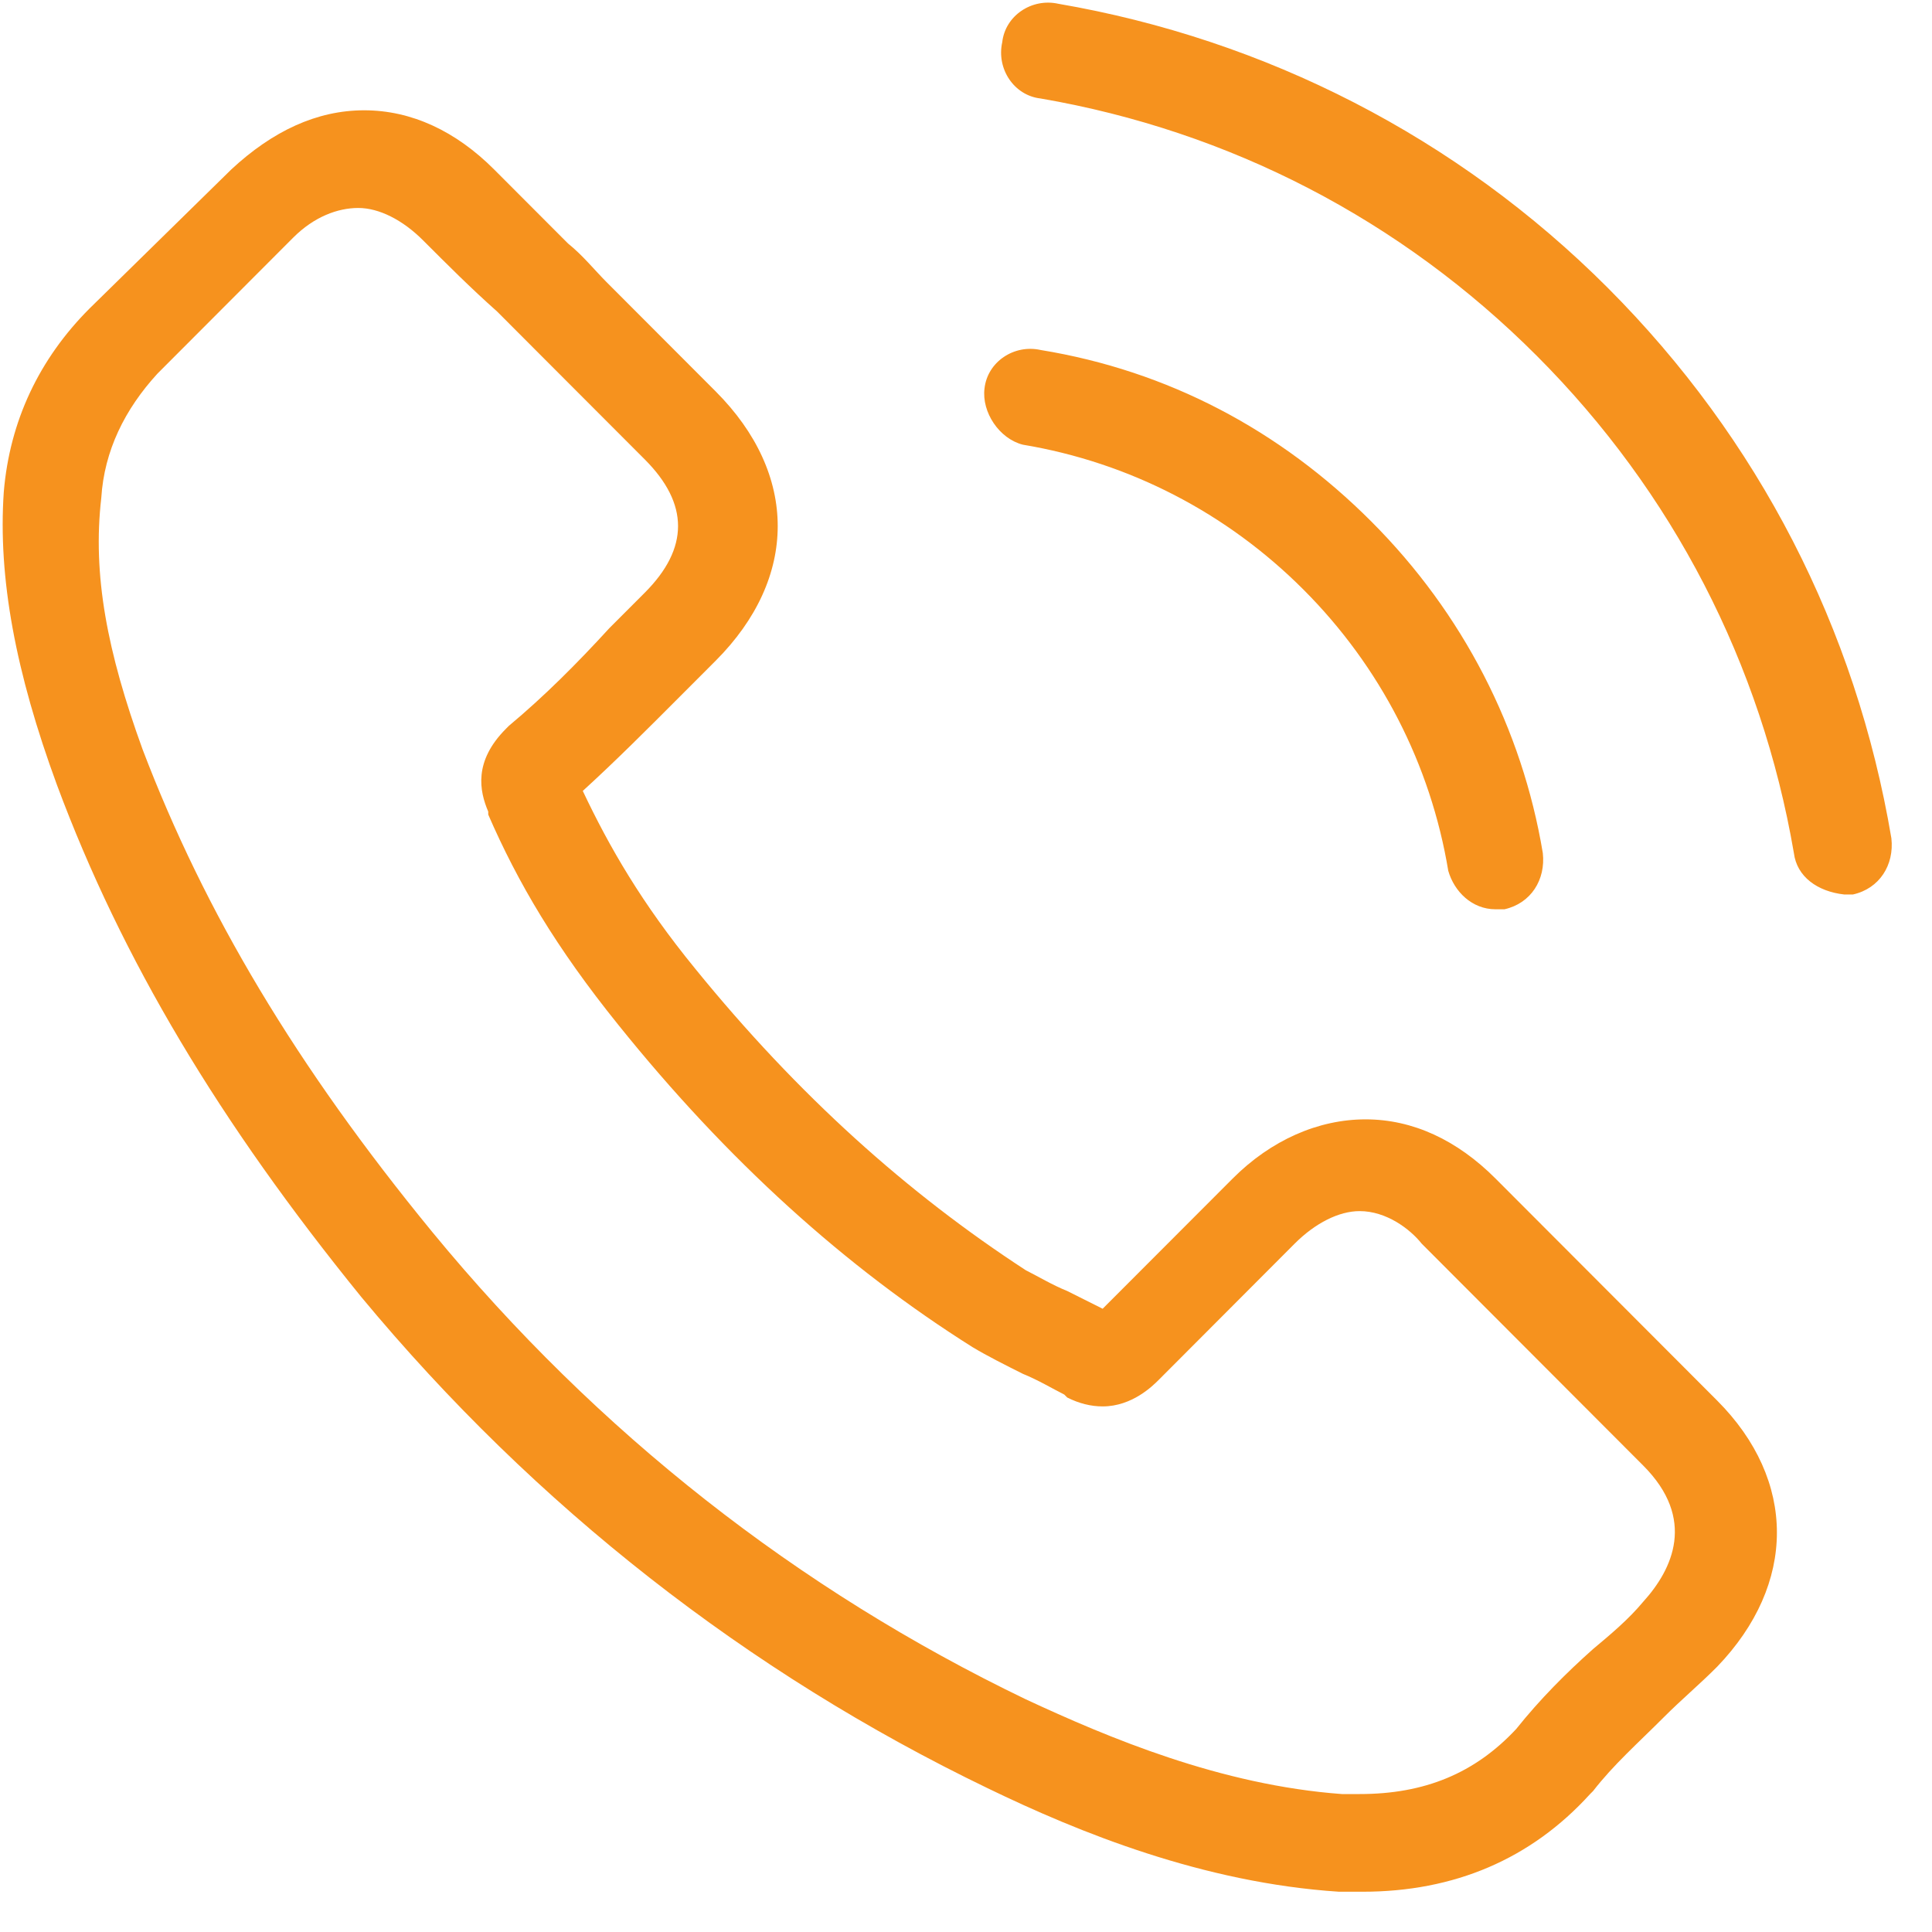 <svg width="45" height="45" viewBox="0 0 45 45" fill="none" xmlns="http://www.w3.org/2000/svg">
<path d="M1.327 18.284C2.84 22.35 5.111 26.141 8.414 30.208C12.473 35.101 17.427 38.961 23 41.649C25.133 42.683 28.023 43.855 31.188 44.062C31.394 44.062 31.6 44.062 31.738 44.062C33.871 44.062 35.66 43.303 37.036 41.787C37.036 41.787 37.036 41.787 37.105 41.718C37.586 41.098 38.137 40.615 38.756 39.995C39.169 39.581 39.582 39.237 39.994 38.823C41.852 36.893 41.852 34.481 39.994 32.62L34.834 27.451C33.94 26.555 32.908 26.072 31.807 26.072C30.706 26.072 29.605 26.555 28.711 27.451L25.683 30.483C25.408 30.346 25.133 30.208 24.858 30.07C24.514 29.932 24.17 29.725 23.894 29.587C21.142 27.795 18.596 25.521 16.188 22.557C14.95 21.041 14.193 19.731 13.574 18.422C14.331 17.733 15.088 16.974 15.844 16.216C16.119 15.941 16.395 15.665 16.67 15.389C18.596 13.459 18.596 11.047 16.67 9.117L14.124 6.567C13.849 6.291 13.574 5.947 13.23 5.671C12.679 5.119 12.06 4.499 11.51 3.948C10.615 3.052 9.583 2.569 8.482 2.569C7.381 2.569 6.349 3.052 5.386 3.948L2.084 7.187C0.914 8.359 0.226 9.806 0.088 11.46C-0.049 13.459 0.364 15.665 1.327 18.284ZM2.359 11.598C2.428 10.495 2.909 9.531 3.666 8.704L6.831 5.533C7.313 5.051 7.863 4.844 8.345 4.844C8.826 4.844 9.377 5.119 9.858 5.602C10.409 6.153 10.959 6.705 11.579 7.256C11.854 7.532 12.198 7.876 12.473 8.152L15.019 10.702C16.051 11.736 16.051 12.77 15.019 13.804C14.743 14.08 14.468 14.355 14.193 14.631C13.436 15.458 12.679 16.216 11.854 16.905C11.854 16.905 11.854 16.905 11.785 16.974C11.028 17.733 11.166 18.422 11.372 18.904V18.973C12.06 20.558 12.955 22.075 14.399 23.867C16.945 27.037 19.697 29.518 22.656 31.38C23 31.586 23.413 31.793 23.826 32C24.17 32.138 24.514 32.344 24.789 32.482L24.858 32.551C25.133 32.689 25.408 32.758 25.683 32.758C26.371 32.758 26.853 32.276 26.991 32.138L30.155 28.967C30.637 28.485 31.188 28.209 31.669 28.209C32.288 28.209 32.839 28.622 33.114 28.967L38.274 34.136C39.513 35.377 38.962 36.549 38.274 37.307C37.93 37.721 37.517 38.065 37.105 38.41C36.485 38.961 35.866 39.581 35.316 40.271C34.352 41.304 33.183 41.787 31.669 41.787C31.532 41.787 31.394 41.787 31.256 41.787C28.435 41.58 25.821 40.477 23.894 39.581C18.596 37.031 13.918 33.378 10.065 28.691C6.9 24.832 4.767 21.248 3.322 17.457C2.496 15.182 2.152 13.39 2.359 11.598ZM22.931 9.048C23 8.428 23.619 8.014 24.238 8.152C27.197 8.635 29.811 10.013 31.944 12.15C34.077 14.286 35.453 16.974 35.935 19.869C36.004 20.489 35.66 21.041 35.041 21.179C34.972 21.179 34.903 21.179 34.834 21.179C34.284 21.179 33.871 20.765 33.733 20.283C33.321 17.802 32.151 15.527 30.362 13.735C28.573 11.943 26.302 10.771 23.826 10.358C23.275 10.22 22.862 9.6 22.931 9.048ZM41.783 19.869C41.026 15.458 38.962 11.46 35.797 8.29C32.632 5.119 28.642 3.052 24.238 2.294C23.619 2.225 23.206 1.604 23.344 0.984C23.413 0.364 24.032 -0.05 24.651 0.088C29.467 0.915 33.94 3.19 37.449 6.705C40.958 10.22 43.228 14.631 44.054 19.525C44.123 20.145 43.779 20.696 43.159 20.834C43.091 20.834 43.022 20.834 42.953 20.834C42.334 20.765 41.852 20.421 41.783 19.869Z" fill="#F6921E"/>
</svg>
